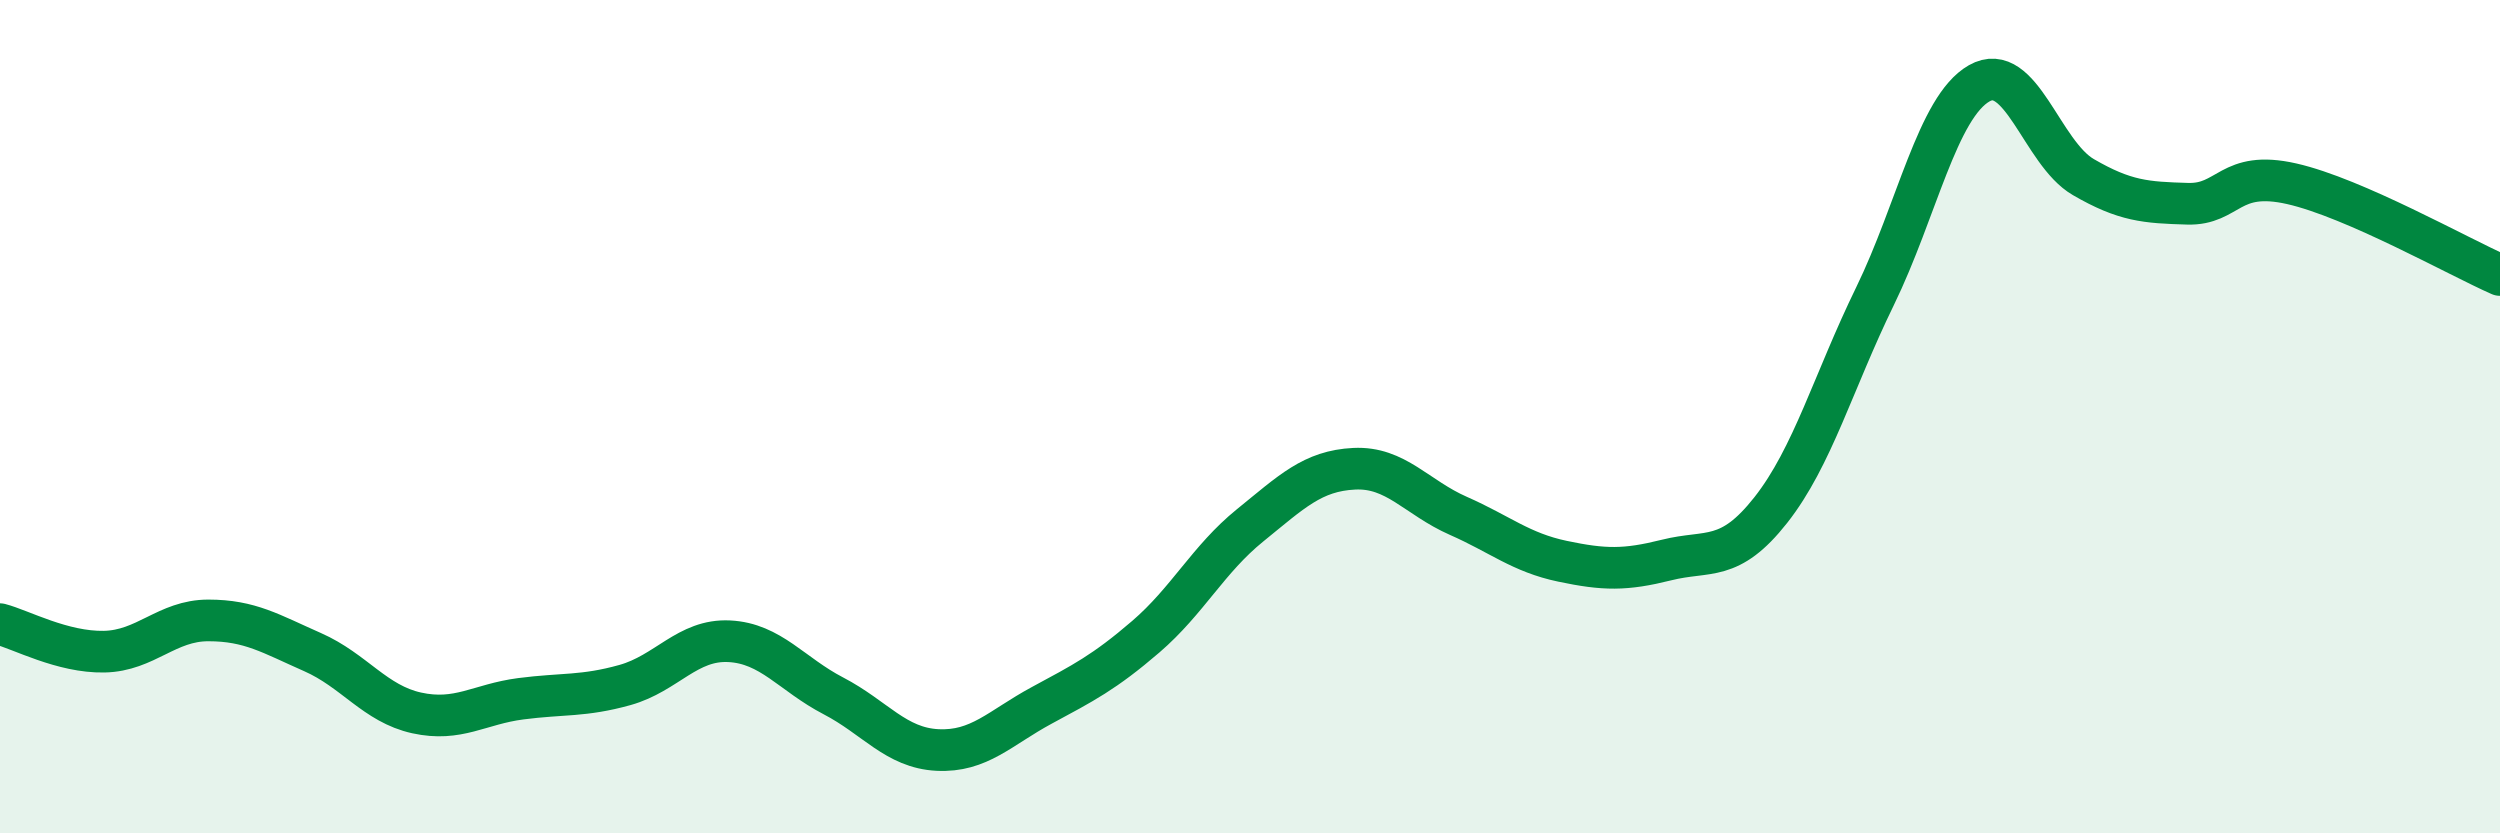 
    <svg width="60" height="20" viewBox="0 0 60 20" xmlns="http://www.w3.org/2000/svg">
      <path
        d="M 0,14.98 C 0.5,15.11 1.5,15.66 2.5,15.64 C 3.5,15.62 4,14.89 5,14.89 C 6,14.89 6.5,15.21 7.5,15.65 C 8.5,16.09 9,16.89 10,17.11 C 11,17.33 11.5,16.9 12.5,16.77 C 13.5,16.64 14,16.72 15,16.44 C 16,16.16 16.5,15.34 17.5,15.39 C 18.5,15.44 19,16.18 20,16.7 C 21,17.22 21.5,17.95 22.5,18 C 23.5,18.05 24,17.47 25,16.93 C 26,16.39 26.5,16.14 27.5,15.28 C 28.5,14.42 29,13.42 30,12.61 C 31,11.8 31.5,11.3 32.5,11.25 C 33.5,11.2 34,11.94 35,12.38 C 36,12.82 36.5,13.26 37.5,13.47 C 38.5,13.68 39,13.69 40,13.44 C 41,13.19 41.5,13.51 42.5,12.24 C 43.5,10.97 44,9.16 45,7.11 C 46,5.06 46.5,2.57 47.5,2 C 48.5,1.43 49,3.67 50,4.25 C 51,4.83 51.5,4.86 52.5,4.89 C 53.5,4.92 53.5,4.07 55,4.41 C 56.5,4.75 59,6.16 60,6.6L60 20L0 20Z"
        fill="#008740"
        opacity="0.1"
        stroke-linecap="round"
        stroke-linejoin="round"
      />
      <path
        d="M 0,14.98 C 0.5,15.11 1.5,15.66 2.5,15.64 C 3.5,15.62 4,14.89 5,14.89 C 6,14.89 6.5,15.21 7.5,15.65 C 8.5,16.09 9,16.89 10,17.11 C 11,17.33 11.5,16.9 12.5,16.77 C 13.5,16.64 14,16.72 15,16.44 C 16,16.16 16.5,15.34 17.5,15.39 C 18.5,15.44 19,16.18 20,16.7 C 21,17.22 21.5,17.95 22.5,18 C 23.5,18.05 24,17.47 25,16.93 C 26,16.39 26.5,16.14 27.5,15.28 C 28.5,14.42 29,13.42 30,12.61 C 31,11.8 31.5,11.3 32.5,11.25 C 33.5,11.2 34,11.94 35,12.38 C 36,12.82 36.5,13.26 37.5,13.47 C 38.5,13.68 39,13.69 40,13.44 C 41,13.19 41.5,13.51 42.5,12.24 C 43.5,10.97 44,9.16 45,7.11 C 46,5.06 46.5,2.57 47.5,2 C 48.5,1.43 49,3.67 50,4.25 C 51,4.83 51.5,4.86 52.5,4.89 C 53.5,4.92 53.5,4.07 55,4.41 C 56.5,4.75 59,6.16 60,6.6"
        stroke="#008740"
        stroke-width="1"
        fill="none"
        stroke-linecap="round"
        stroke-linejoin="round"
      />
    </svg>
  